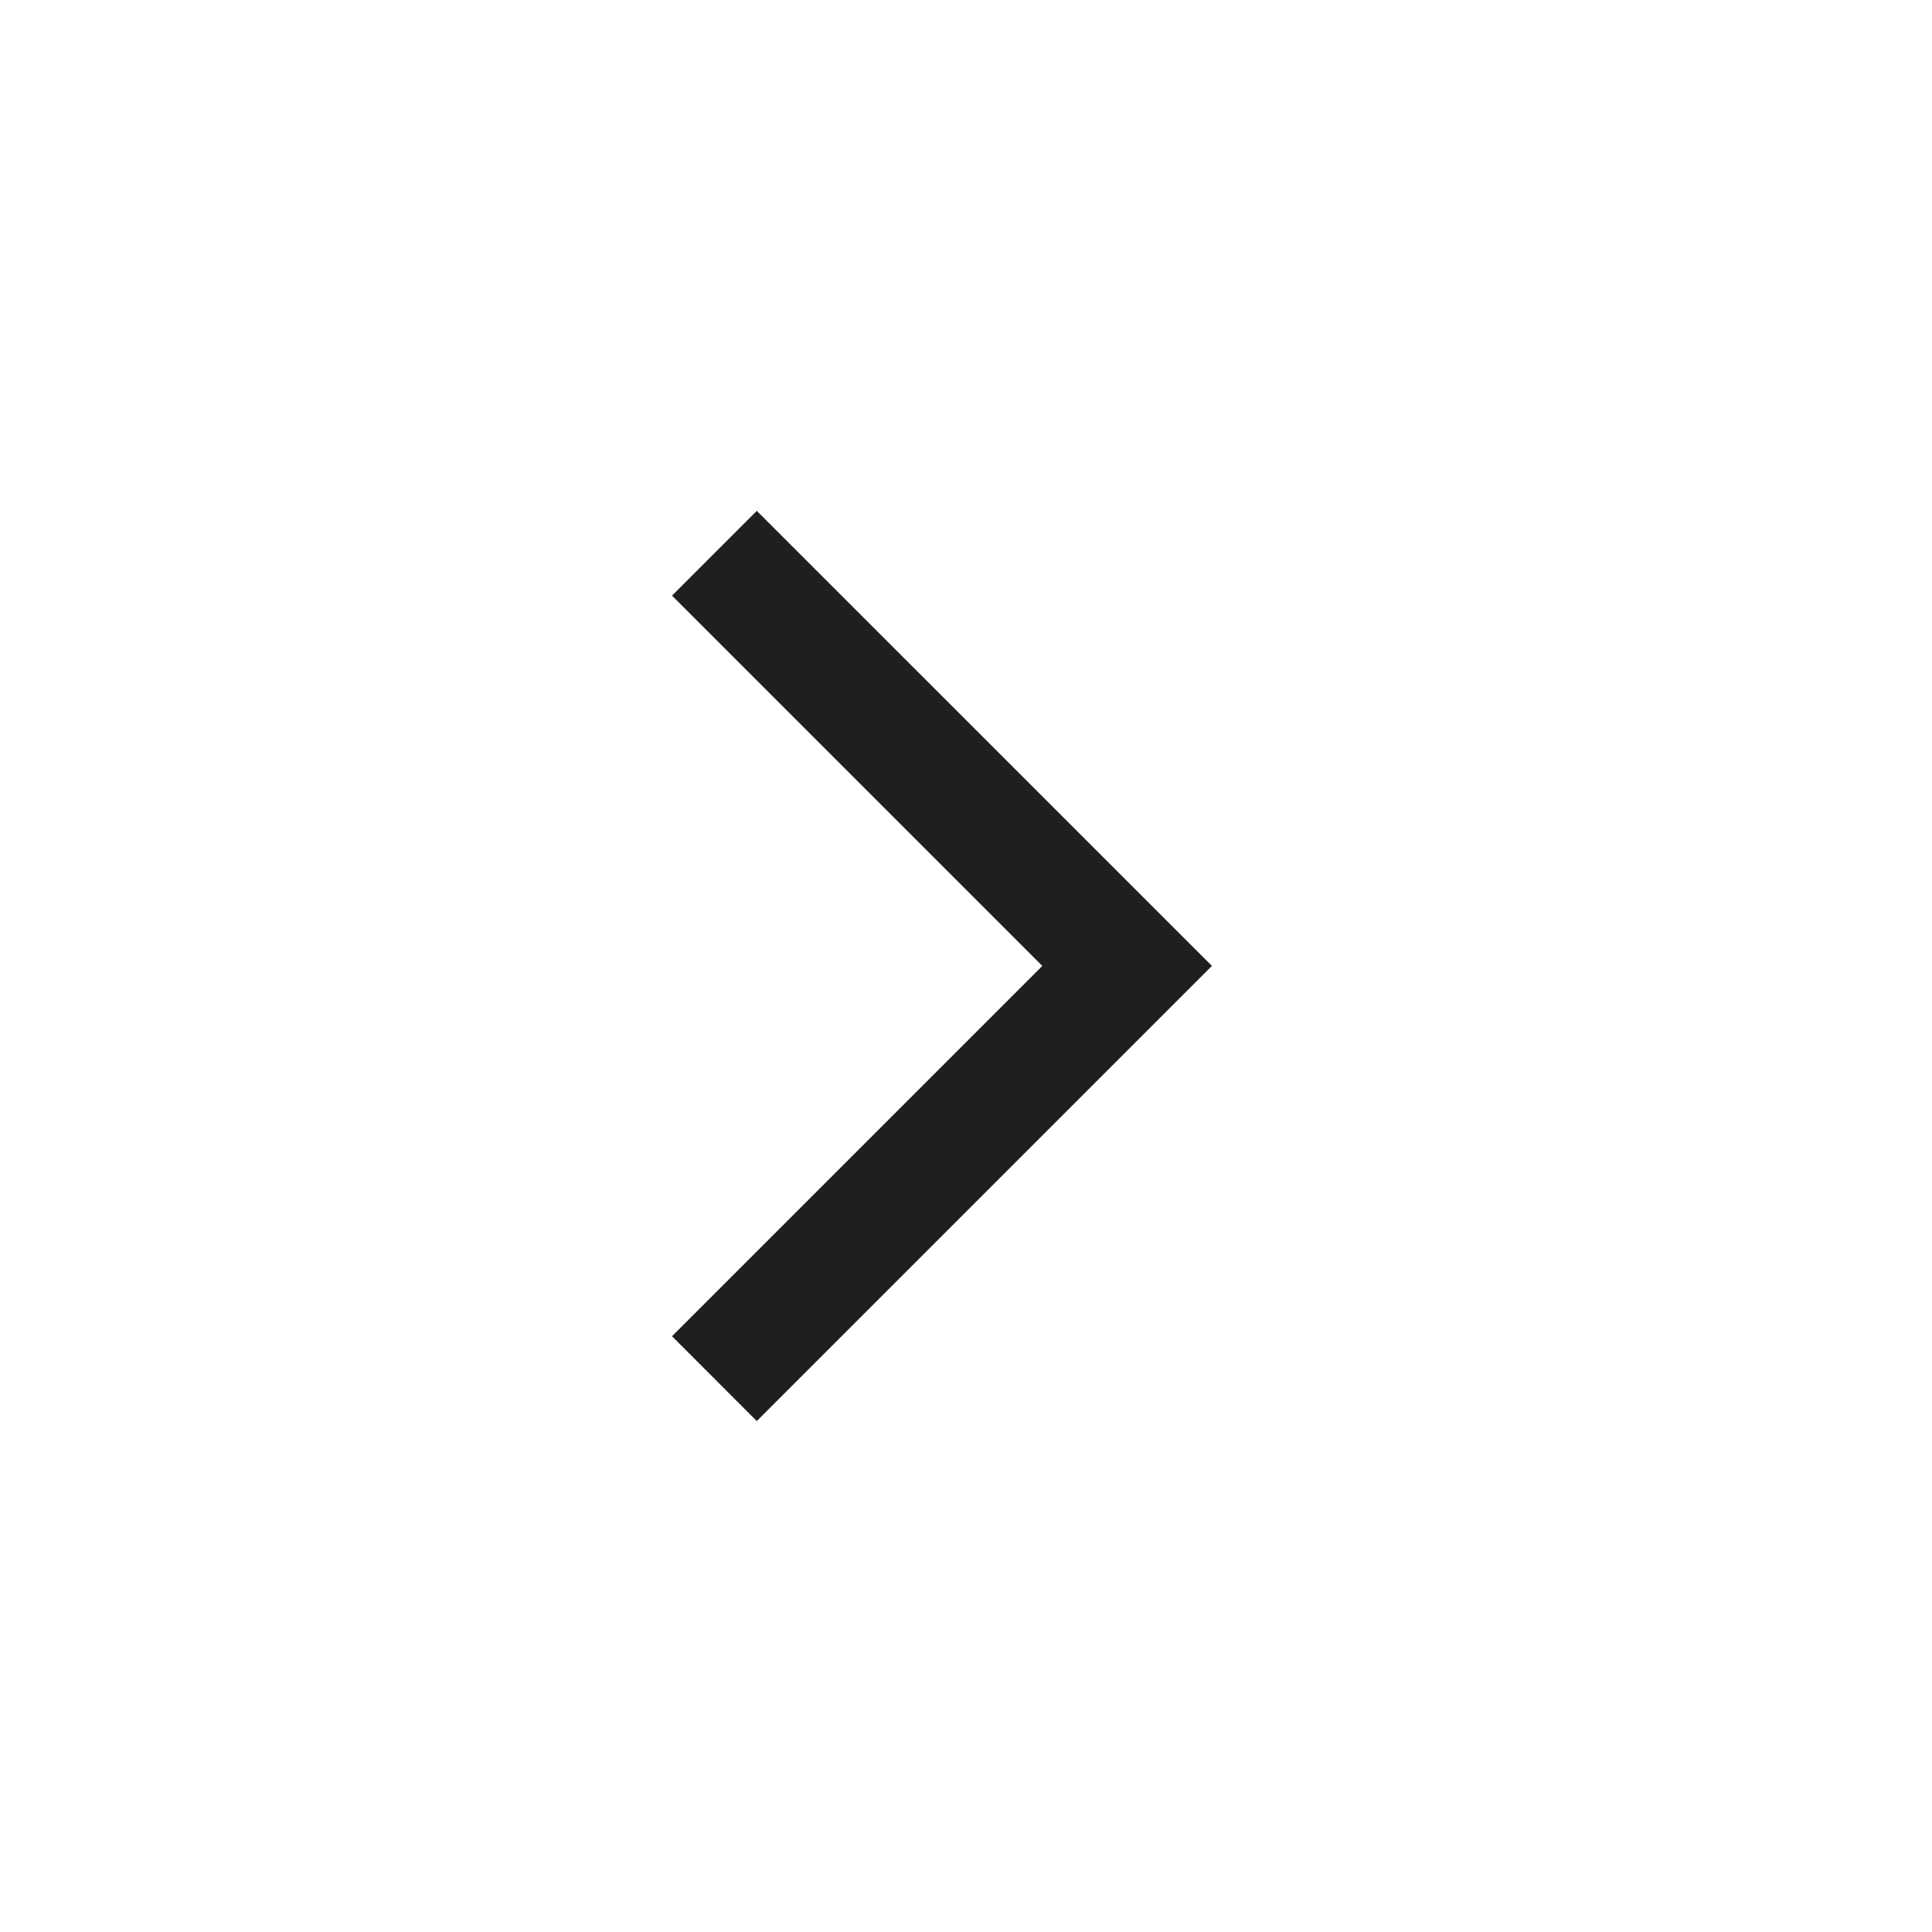 <svg width="24" height="24" viewBox="0 0 24 24" fill="none" xmlns="http://www.w3.org/2000/svg">
<path d="M12.948 11.999L8.348 7.399L9.401 6.346L15.055 11.999L9.401 17.653L8.348 16.599L12.948 11.999Z" fill="#1F1F1F"/>
</svg>
